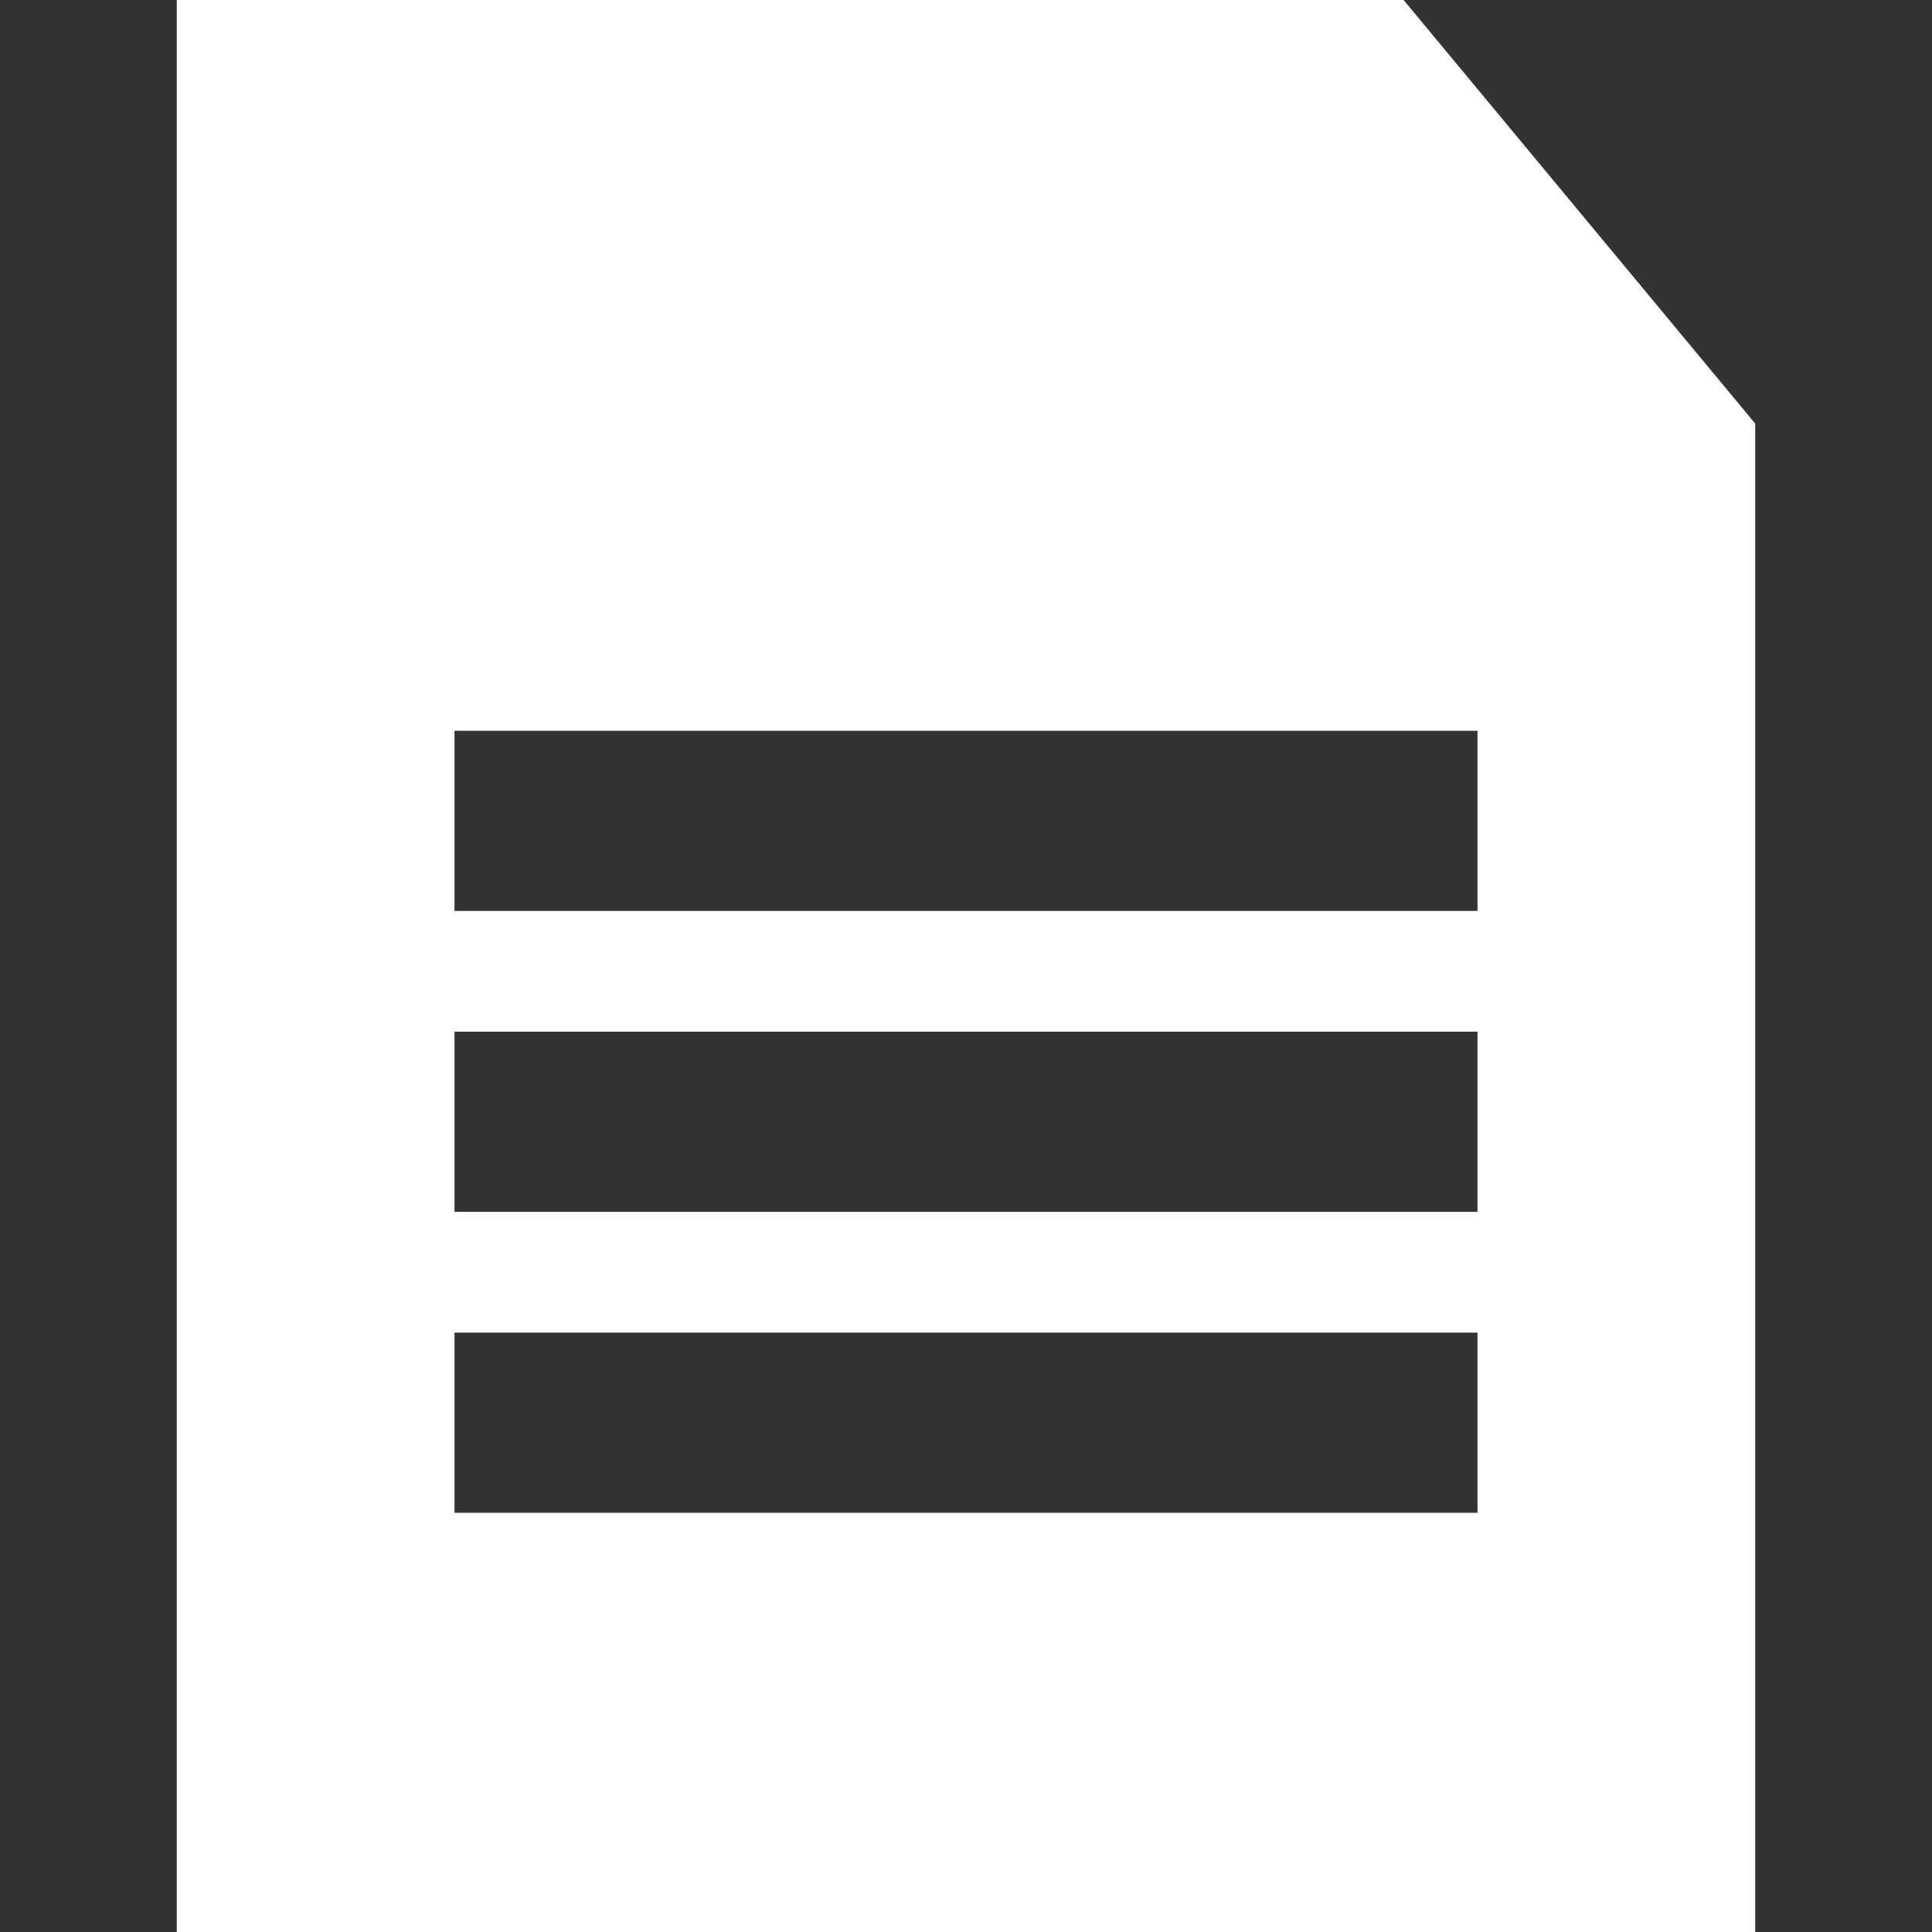 <?xml version="1.0" encoding="utf-8"?>
<!-- Generator: Adobe Illustrator 25.3.1, SVG Export Plug-In . SVG Version: 6.00 Build 0)  -->
<svg version="1.1" id="Layer_1" xmlns="http://www.w3.org/2000/svg" xmlns:xlink="http://www.w3.org/1999/xlink" x="0px" y="0px"
	 viewBox="0 0 400 400" style="enable-background:new 0 0 400 400;" xml:space="preserve">
<rect x="0" y="0" width="400" height="400" fill="#333333" stroke="none"/>
<style type="text/css">
	.st0{fill:#FFFFFF;}
</style>
<path class="st0" d="M290.6,0h-254v400h326.8V87.7L290.6,0z M305.9,313.2H94.1v-37.3h211.8V313.2z M305.9,250.9H94.1v-37.3h211.8
	V250.9z M305.9,188.6H94.1v-37.3h211.8V188.6z"/>
</svg>
